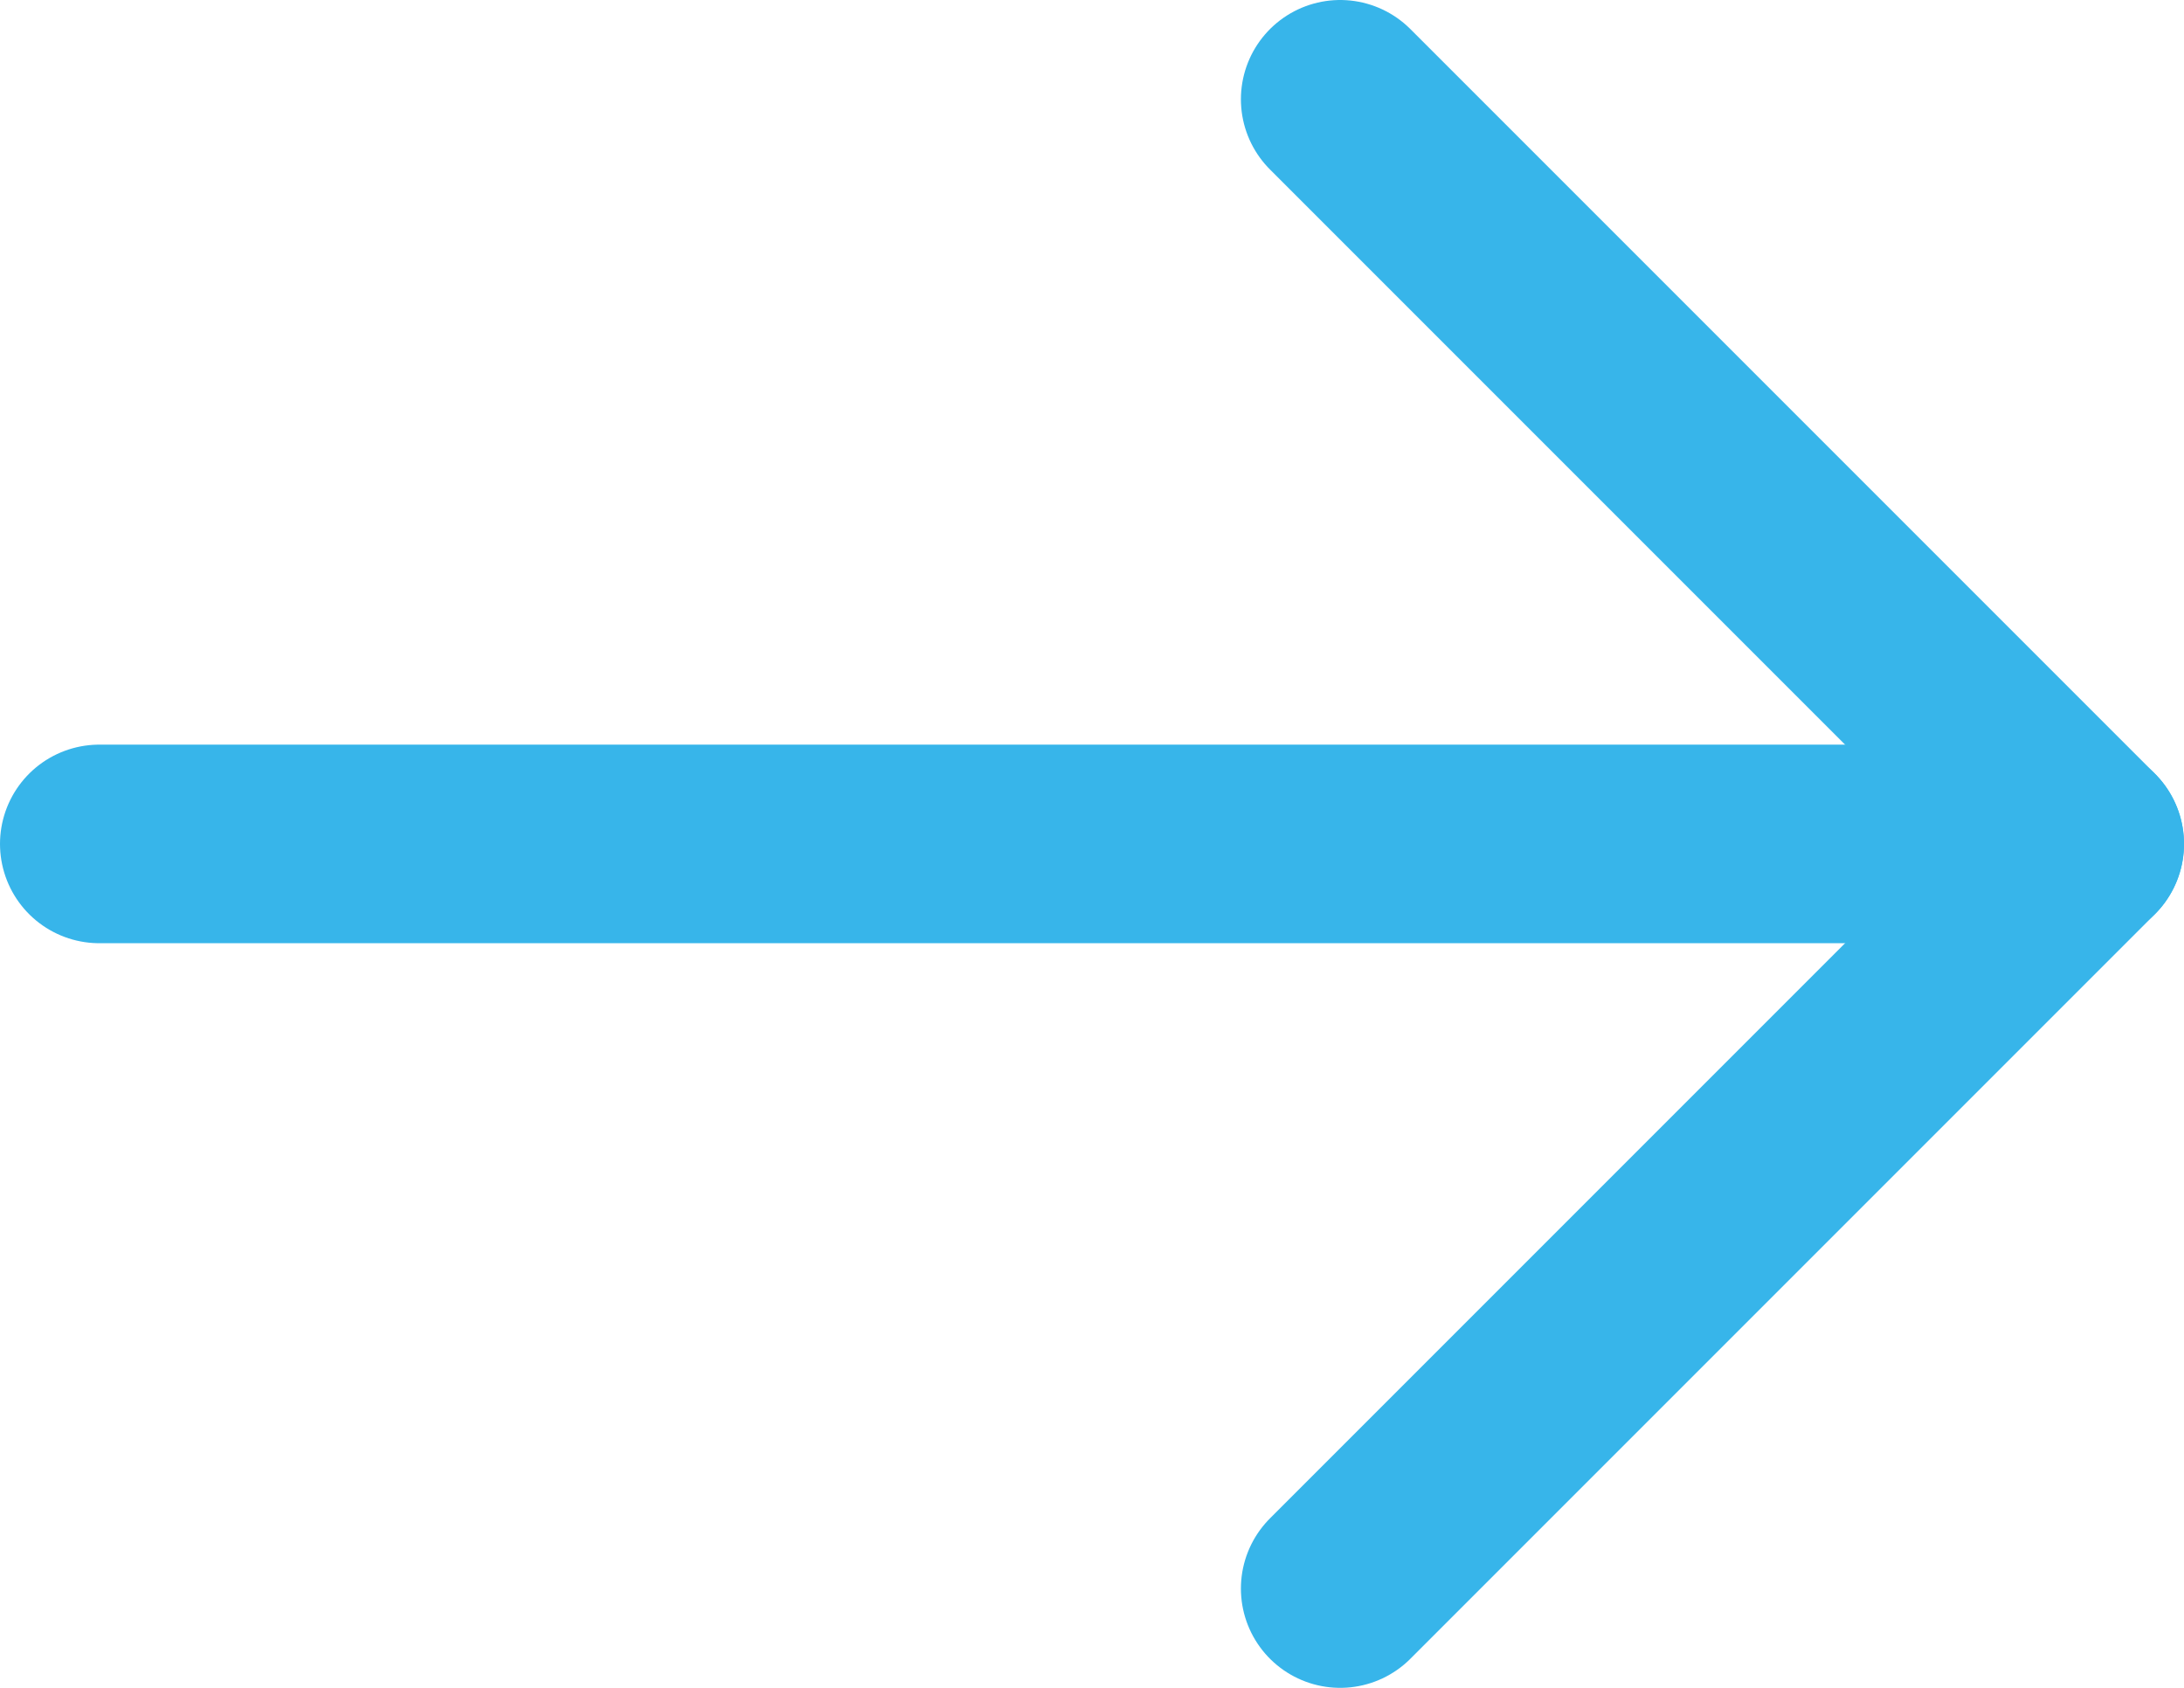 <svg width="22" height="17" viewBox="0 0 22 17" fill="none" xmlns="http://www.w3.org/2000/svg">
<path d="M1 8.5H21" stroke="#37B5EA" stroke-width="2" stroke-linecap="round"/>
<path d="M13.5 1L21 8.5L13.5 16" stroke="#37B5EA" stroke-width="2" stroke-linecap="round" stroke-linejoin="round"/>
</svg>
